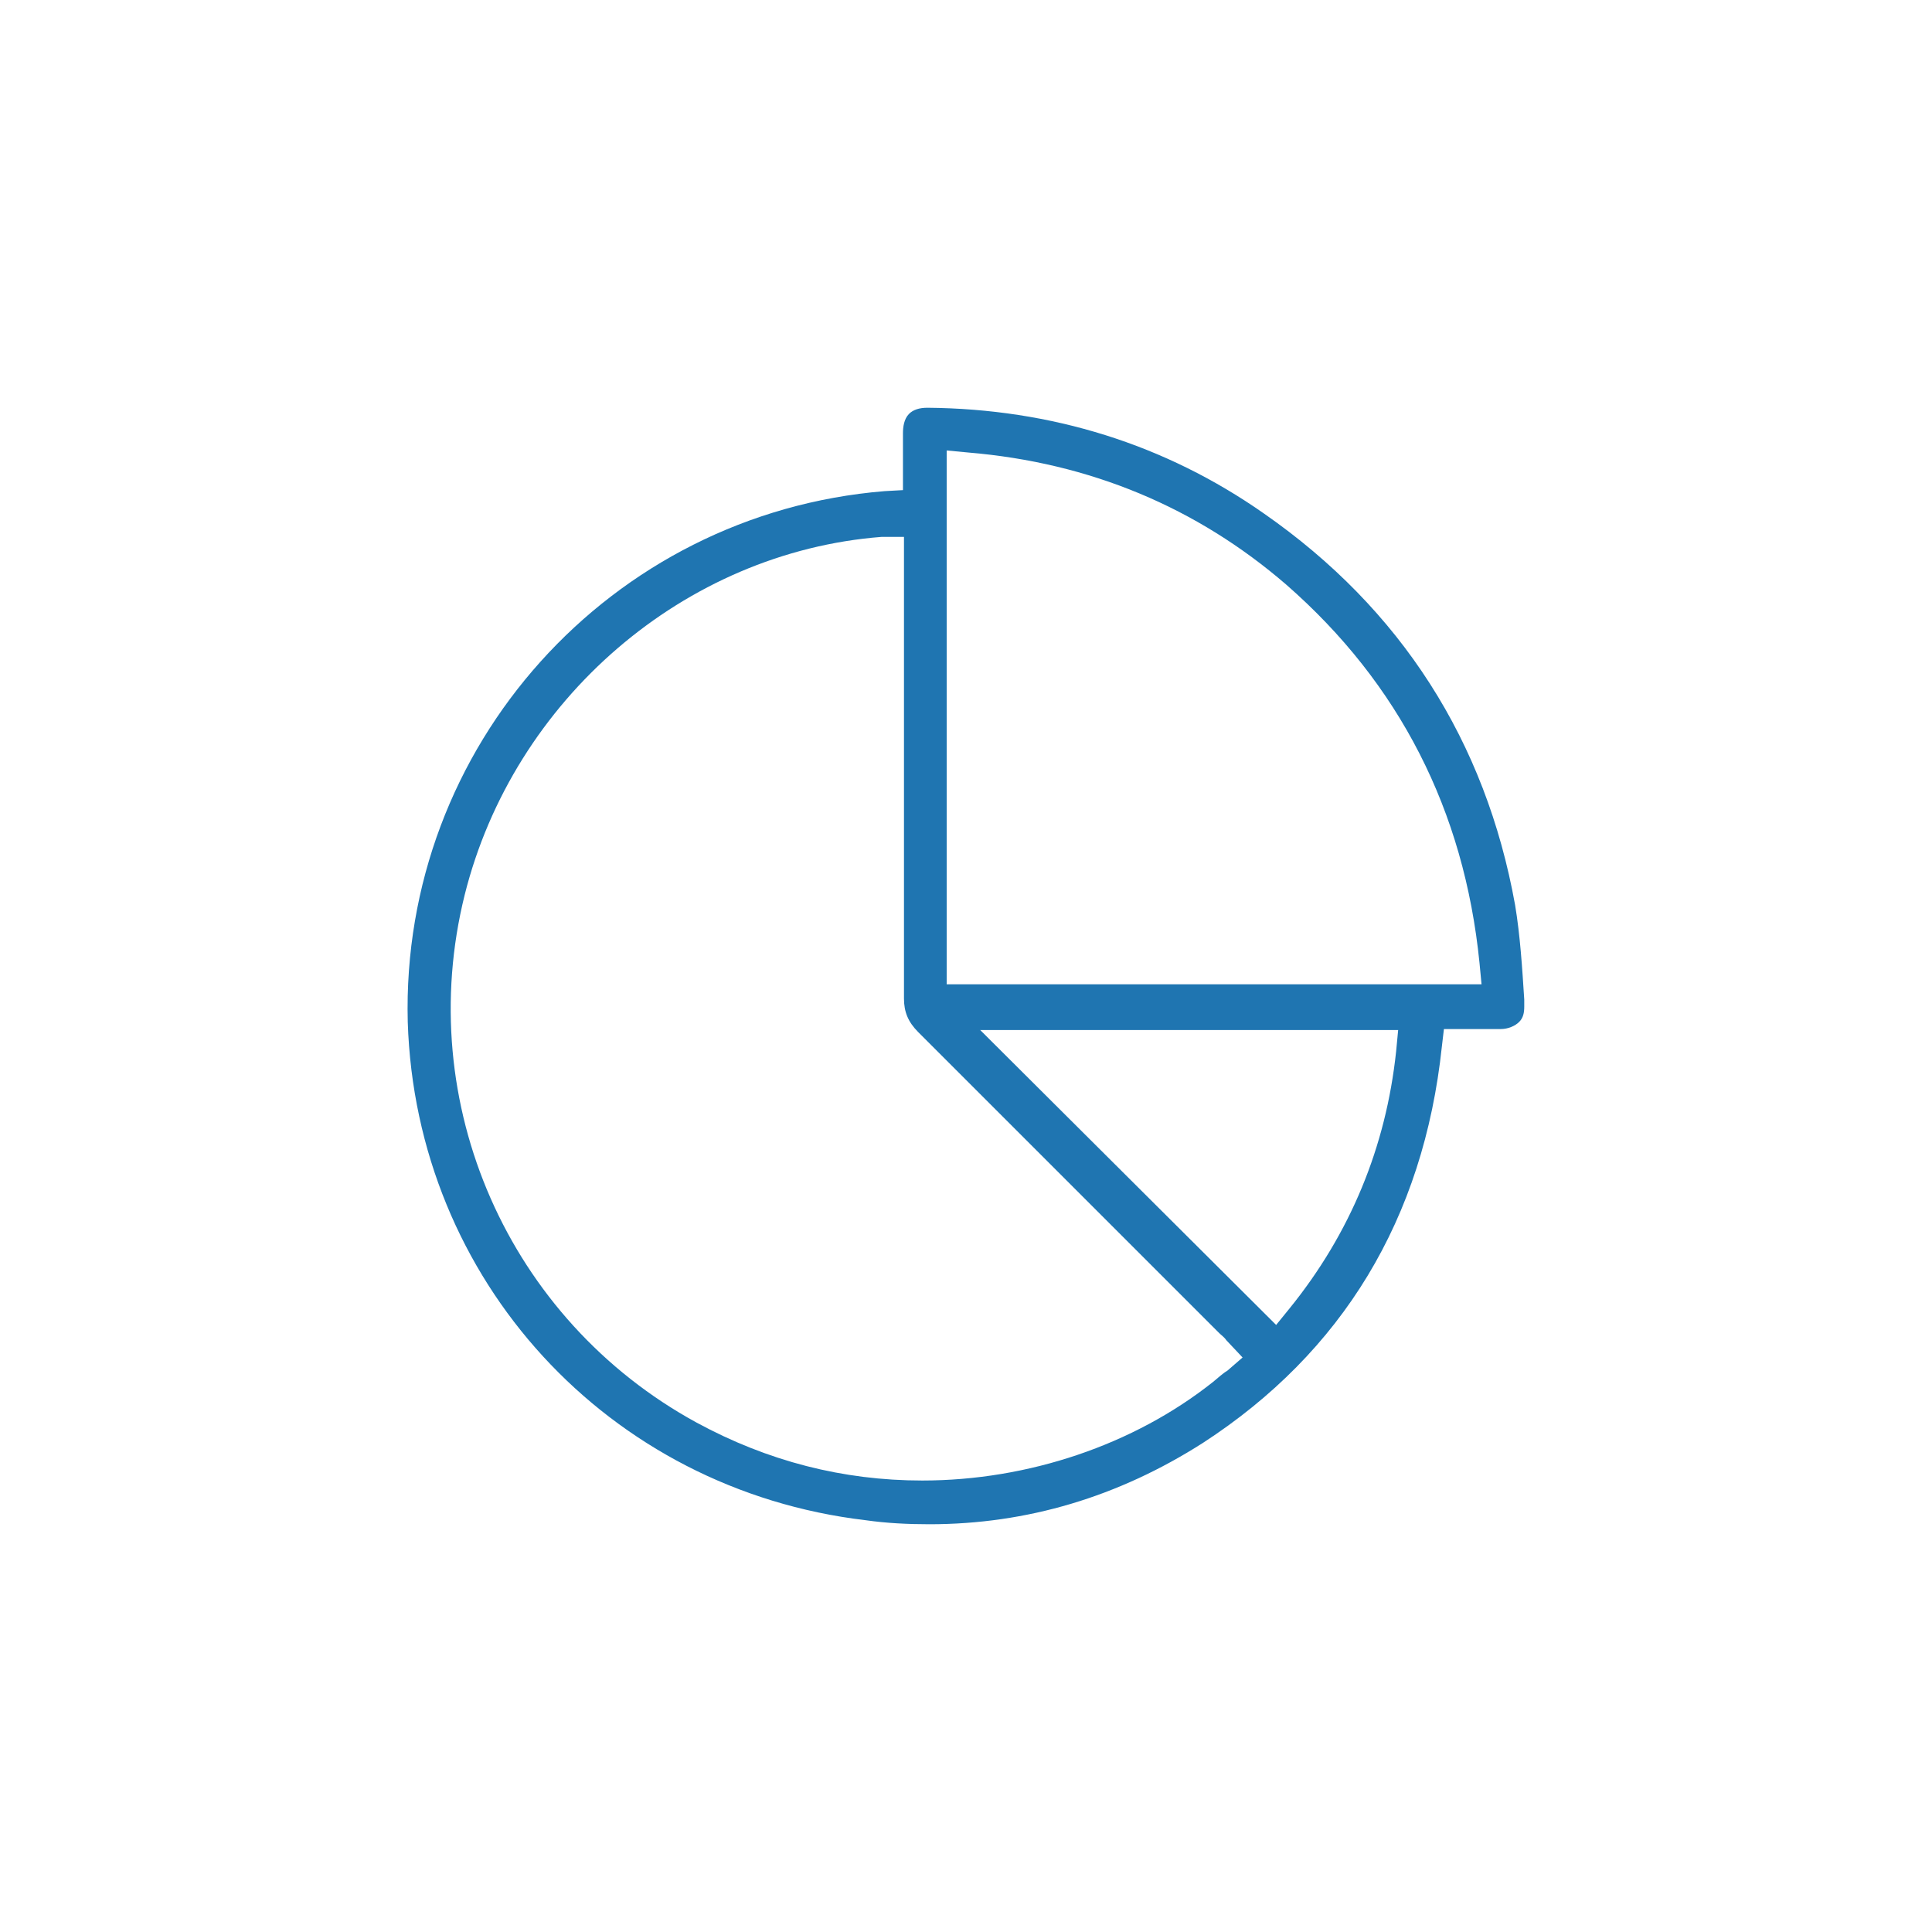 <?xml version="1.0" encoding="utf-8"?>
<!-- Generator: Adobe Illustrator 28.1.0, SVG Export Plug-In . SVG Version: 6.00 Build 0)  -->
<svg version="1.1" id="Layer_1" xmlns="http://www.w3.org/2000/svg" xmlns:xlink="http://www.w3.org/1999/xlink" x="0px" y="0px"
	 width="190px" height="190px" viewBox="0 0 190 190" enable-background="new 0 0 190 190" xml:space="preserve">
<path fill="#1F75B1" d="M91.4,149.9c-2.1,0-4.2-0.1-6.3-0.4c-25.3-3-44.2-23.6-45-49C39.4,73.4,60,50.5,87,48.3l1.8-0.1l0-3
	c0-0.9,0-1.7,0-2.6c0-0.6,0.1-1.4,0.6-1.9c0.4-0.4,1-0.6,1.8-0.6c12.2,0.1,23.4,3.6,33.1,10.4c13.5,9.4,21.8,22.4,24.7,38.5
	c0.5,3,0.7,6.2,0.9,9.3l0,0.7c0,0.6-0.1,1.1-0.5,1.5c-0.4,0.4-1.1,0.7-1.8,0.7c-0.5,0-1,0-1.4,0l-4.2,0l-0.2,1.7
	c-1.8,17-9.8,30.1-23.5,39C110,147.2,101,149.9,91.4,149.9z M86.7,52.8c-19.4,1.5-36.2,16-41,35.2c-5.1,20.5,4.3,41.8,22.8,51.9
	c7,3.8,14.4,5.7,22.2,5.7c10.4,0,20.8-3.5,28.6-9.7c0.5-0.4,0.9-0.8,1.4-1.1l1.5-1.3l-1.6-1.7c-0.2-0.3-0.5-0.5-0.7-0.7l-6.7-6.7
	c-7.5-7.5-15.2-15.2-22.9-22.9c-1-1-1.4-2-1.4-3.3c0-10.3,0-20.7,0-30.9l0-14.5L86.7,52.8z M125.5,130.3l1.3-1.6
	c6-7.4,9.5-15.9,10.5-25.3l0.2-2.1H96.4L125.5,130.3z M145.7,96.8l-0.2-2.1c-1.5-15-7.9-27.5-19-37.2c-8.8-7.6-19.3-12-31.3-13
	l-2.1-0.2v52.5H145.7z"/>
<path fill="#1F75B1" d="M149.5,99l0-0.7c-0.2-3.1-0.3-6.3-0.8-9.2c-2.9-16-11.1-28.9-24.5-38.3c-9.7-6.7-20.7-10.2-32.9-10.3
	c0,0,0,0,0,0c-0.5,0-1.1,0.1-1.5,0.5c-0.4,0.4-0.5,1.1-0.5,1.6c0,0.9,0,1.7,0,2.6l0,3.4l-2.1,0.2c-26.9,2.2-47.3,24.9-46.6,51.8
	c0.7,25.2,19.5,45.7,44.6,48.6c11.9,1.4,22.9-1.1,32.8-7.6c13.7-8.8,21.5-21.9,23.3-38.7l0.2-2.1l3.4,0c0.9,0,1.8,0,2.7,0
	c0.7,0,1.2-0.2,1.6-0.6C149.4,99.9,149.5,99.5,149.5,99z M120.9,135c-0.4,0.4-0.9,0.8-1.4,1.2c-7.8,6.2-18.3,9.8-28.8,9.8
	c-7.9,0-15.4-1.9-22.4-5.8c-18.6-10.2-28.1-31.7-23-52.3c4.8-19.4,21.8-34,41.4-35.5l2.5-0.2l0,14.4c0,10.3,0,20.9,0,31.4
	c0,1.3,0.3,2.1,1.3,3.1c7.8,7.8,15.6,15.6,23.2,23.1l6.4,6.4c0.2,0.2,0.5,0.5,0.7,0.7l1.9,2L120.9,135z M137.7,103.4
	c-0.9,9.5-4.5,18.1-10.6,25.5l-1.6,2l-30-30h42.5L137.7,103.4z M92.8,97.2V43.9l2.5,0.2c12,1,22.6,5.4,31.5,13.1
	c11.2,9.7,17.6,22.3,19.1,37.4l0.2,2.5H92.8z"/>
</svg>
